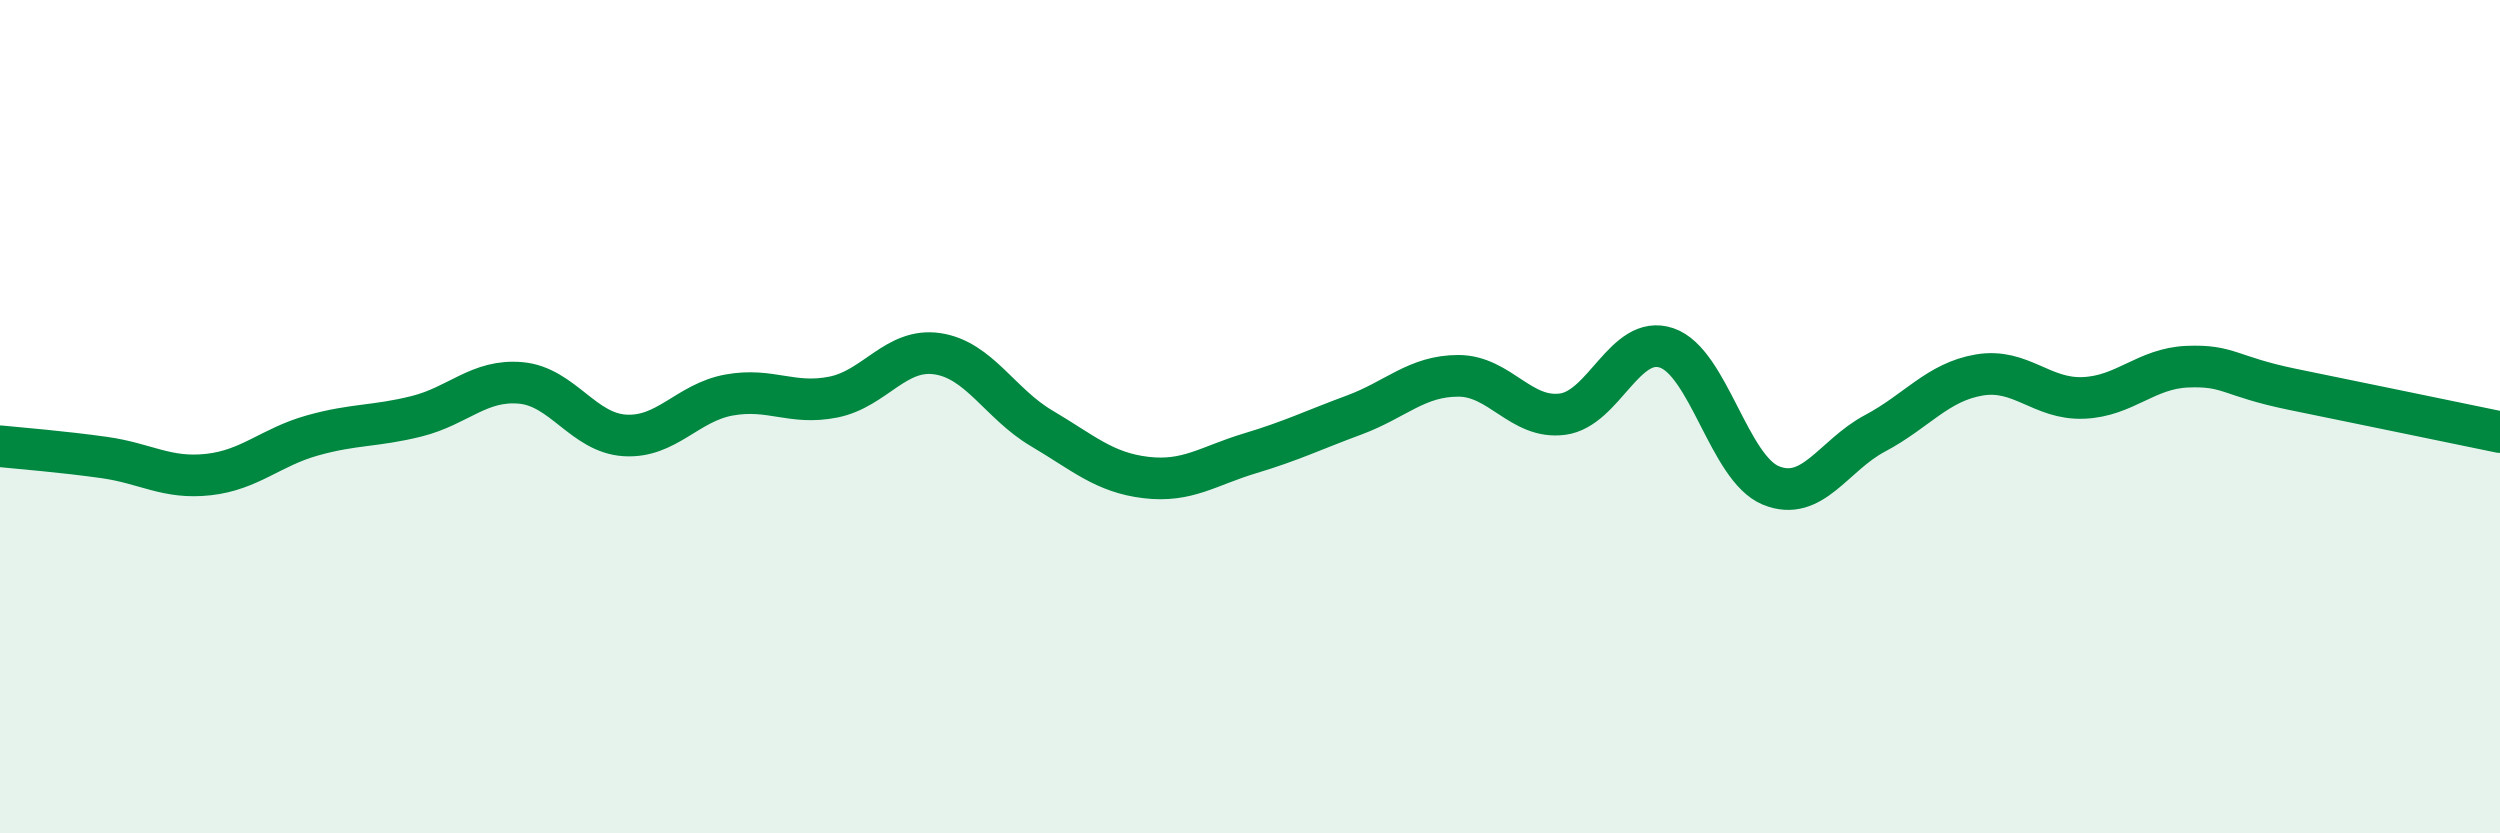 
    <svg width="60" height="20" viewBox="0 0 60 20" xmlns="http://www.w3.org/2000/svg">
      <path
        d="M 0,10.71 C 0.5,10.76 1.5,10.84 2.5,10.98 C 3.5,11.12 4,11.5 5,11.39 C 6,11.28 6.5,10.73 7.5,10.45 C 8.5,10.17 9,10.24 10,9.99 C 11,9.74 11.5,9.1 12.5,9.19 C 13.5,9.28 14,10.39 15,10.45 C 16,10.51 16.5,9.66 17.5,9.48 C 18.5,9.3 19,9.73 20,9.53 C 21,9.33 21.5,8.34 22.5,8.49 C 23.5,8.64 24,9.69 25,10.28 C 26,10.87 26.5,11.34 27.5,11.46 C 28.5,11.58 29,11.18 30,10.88 C 31,10.58 31.5,10.33 32.5,9.96 C 33.5,9.59 34,9.02 35,9.02 C 36,9.02 36.5,10.07 37.5,9.94 C 38.5,9.81 39,8.01 40,8.35 C 41,8.69 41.5,11.24 42.5,11.65 C 43.5,12.06 44,10.93 45,10.4 C 46,9.87 46.5,9.17 47.5,9 C 48.5,8.83 49,9.59 50,9.55 C 51,9.51 51.5,8.84 52.5,8.8 C 53.5,8.76 53.5,9.03 55,9.34 C 56.5,9.65 59,10.16 60,10.37L60 20L0 20Z"
        fill="#008740"
        opacity="0.1"
        stroke-linecap="round"
        stroke-linejoin="round"
      />
      <path
        d="M 0,10.71 C 0.5,10.76 1.5,10.84 2.5,10.98 C 3.5,11.12 4,11.5 5,11.39 C 6,11.28 6.5,10.73 7.5,10.45 C 8.5,10.17 9,10.24 10,9.99 C 11,9.74 11.5,9.1 12.5,9.19 C 13.5,9.28 14,10.39 15,10.45 C 16,10.51 16.5,9.66 17.5,9.48 C 18.5,9.3 19,9.73 20,9.53 C 21,9.33 21.5,8.34 22.5,8.49 C 23.5,8.64 24,9.69 25,10.28 C 26,10.87 26.5,11.34 27.5,11.46 C 28.5,11.58 29,11.18 30,10.88 C 31,10.58 31.5,10.33 32.5,9.96 C 33.5,9.59 34,9.02 35,9.02 C 36,9.02 36.5,10.07 37.5,9.94 C 38.5,9.81 39,8.01 40,8.35 C 41,8.69 41.5,11.24 42.5,11.65 C 43.5,12.06 44,10.93 45,10.4 C 46,9.87 46.5,9.17 47.5,9 C 48.5,8.83 49,9.59 50,9.55 C 51,9.51 51.5,8.84 52.5,8.8 C 53.5,8.76 53.5,9.03 55,9.34 C 56.5,9.65 59,10.16 60,10.37"
        stroke="#008740"
        stroke-width="1"
        fill="none"
        stroke-linecap="round"
        stroke-linejoin="round"
      />
    </svg>
  